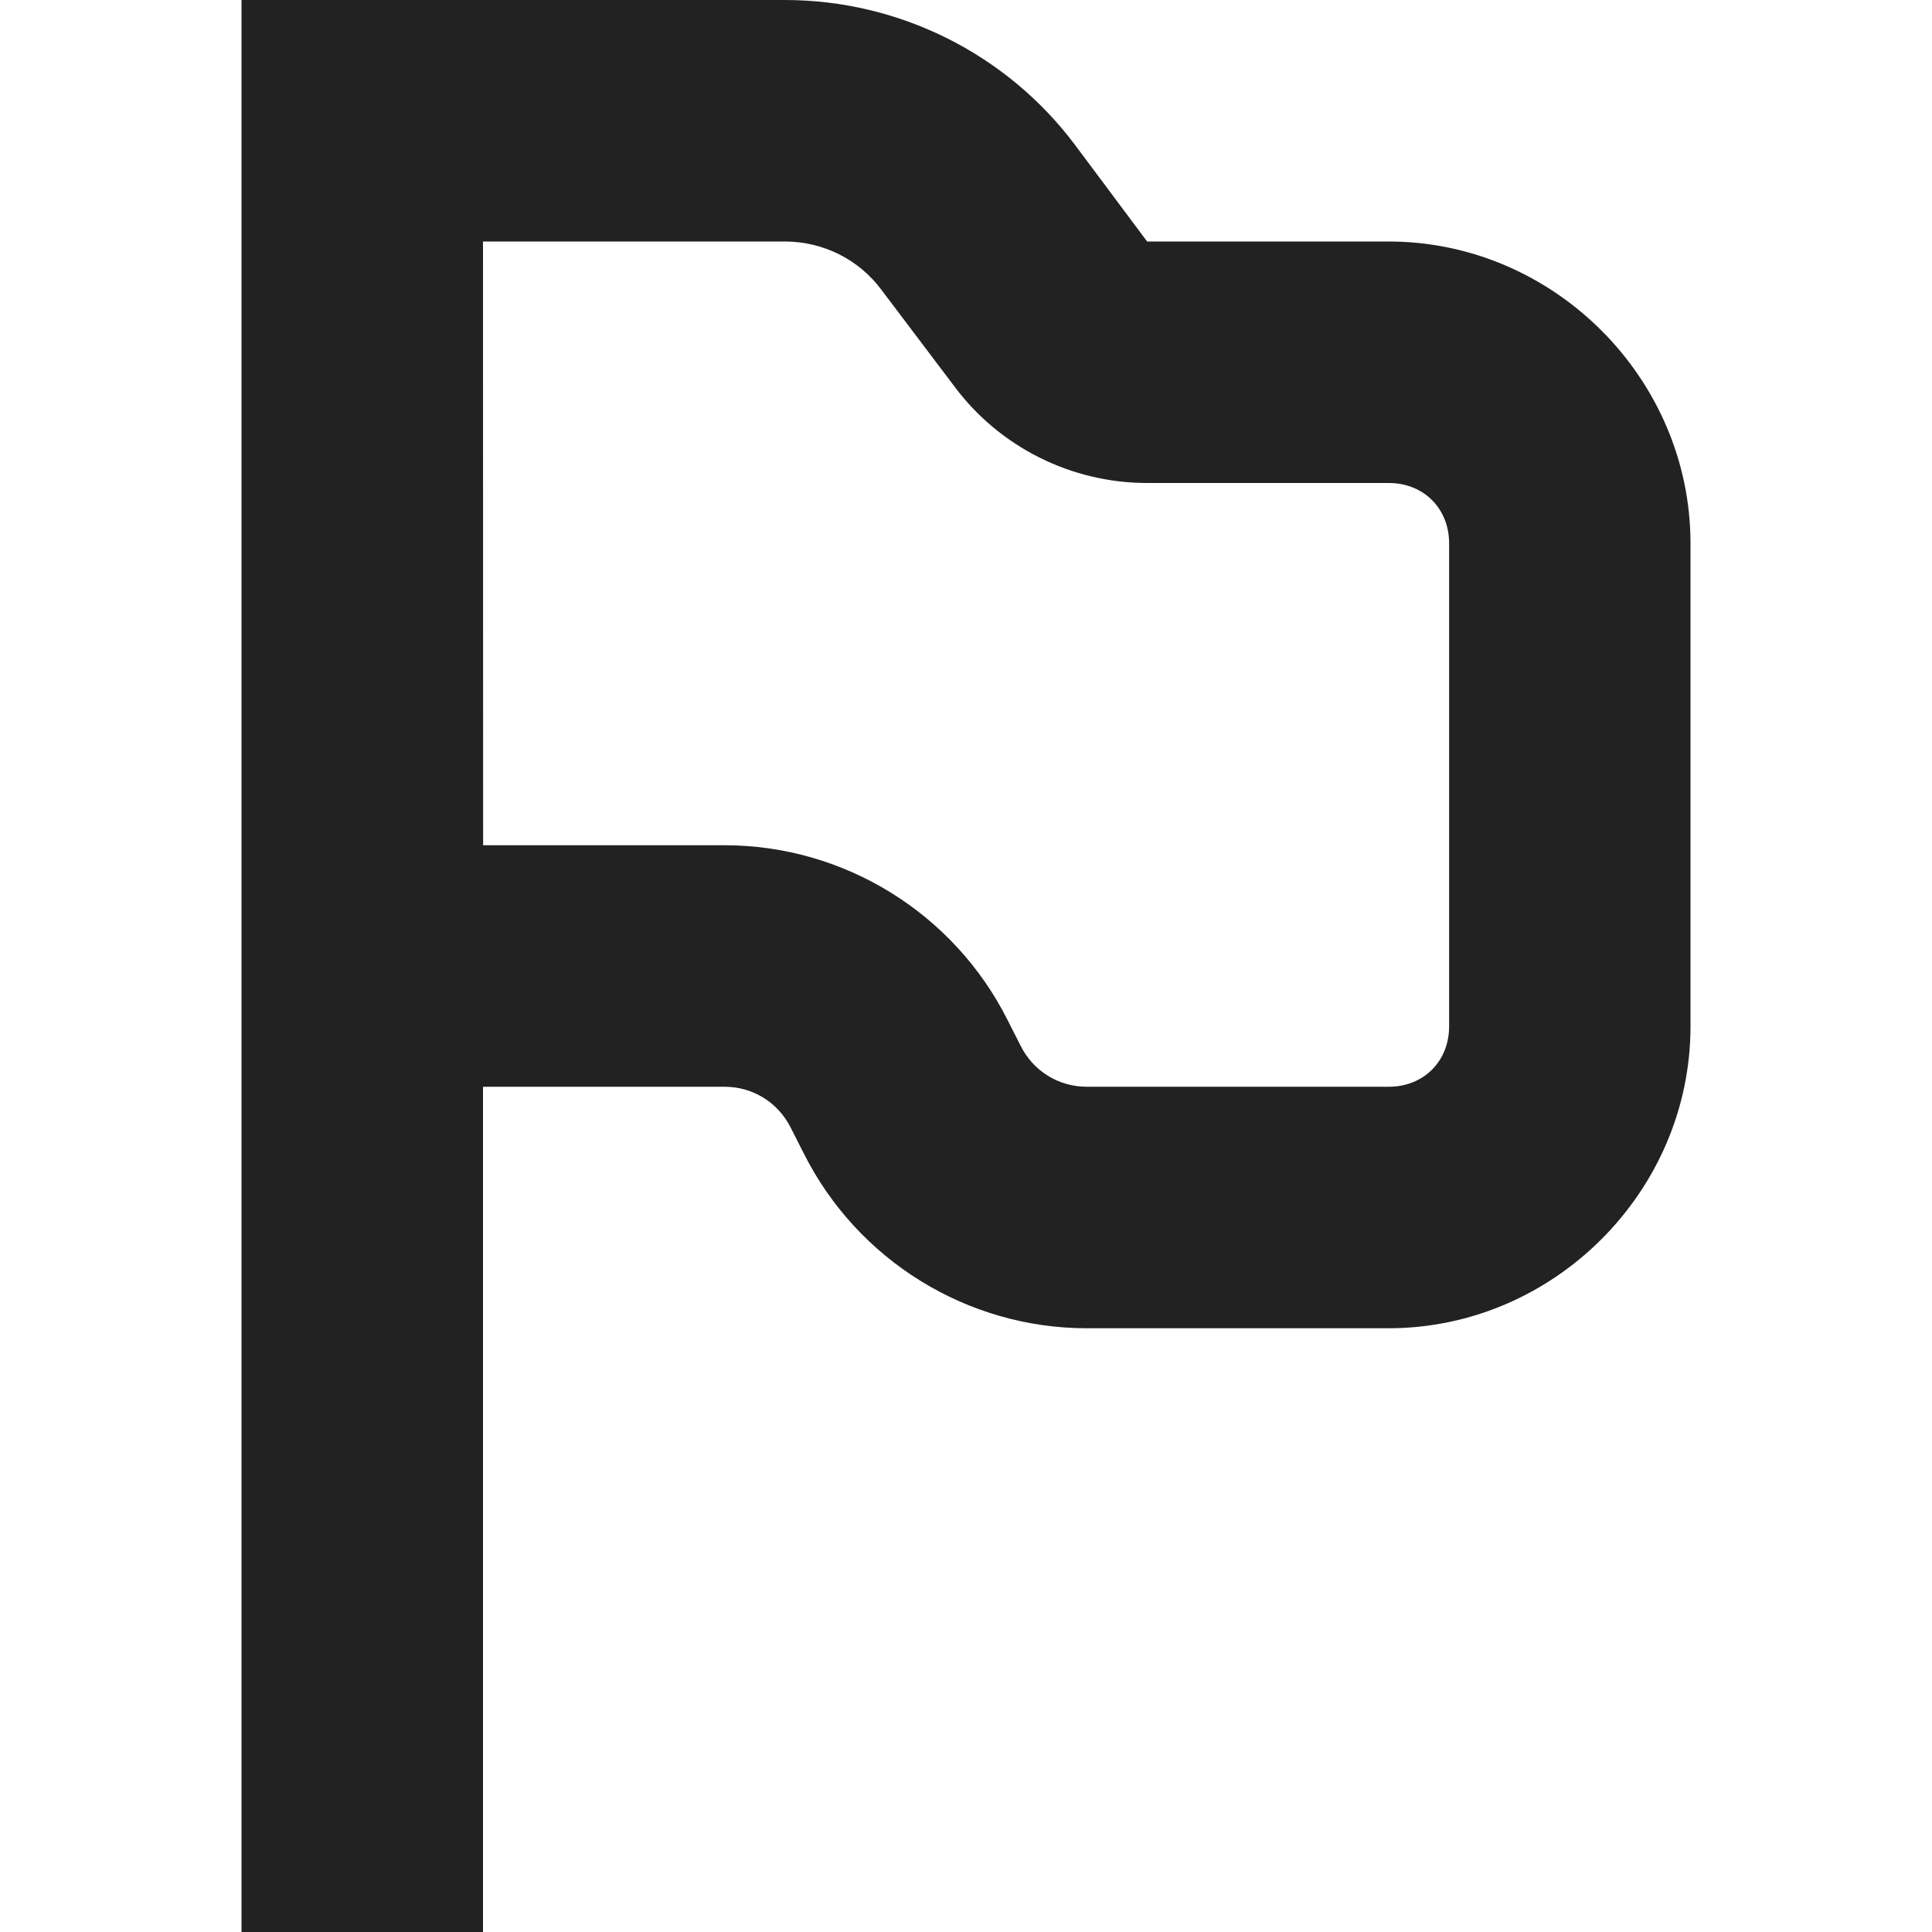 <?xml version="1.0" encoding="UTF-8"?>
<svg height="16px" viewBox="0 0 16 16" width="16px" xmlns="http://www.w3.org/2000/svg">
    <path d="m 2 0 v 16 h 2 v -7 h 2 c 0.234 0 0.445 0.129 0.551 0.344 l 0.105 0.207 c 0.445 0.887 1.355 1.449 2.344 1.449 h 2.5 c 1.367 0 2.5 -1.133 2.5 -2.5 v -4 c 0 -1.367 -1.133 -2.5 -2.5 -2.5 h -2 l -0.598 -0.801 c -0.566 -0.754 -1.457 -1.199 -2.402 -1.199 z m 2 2 h 2.5 c 0.316 0 0.613 0.148 0.801 0.402 l 0.602 0.797 c 0.375 0.504 0.969 0.801 1.598 0.801 h 2 c 0.289 0 0.5 0.211 0.5 0.5 v 4 c 0 0.289 -0.211 0.5 -0.5 0.5 h -2.5 c -0.234 0 -0.445 -0.129 -0.551 -0.344 l -0.105 -0.207 c -0.445 -0.887 -1.355 -1.449 -2.344 -1.449 h -2 z m 0 0" fill="#222222"/>
</svg>
